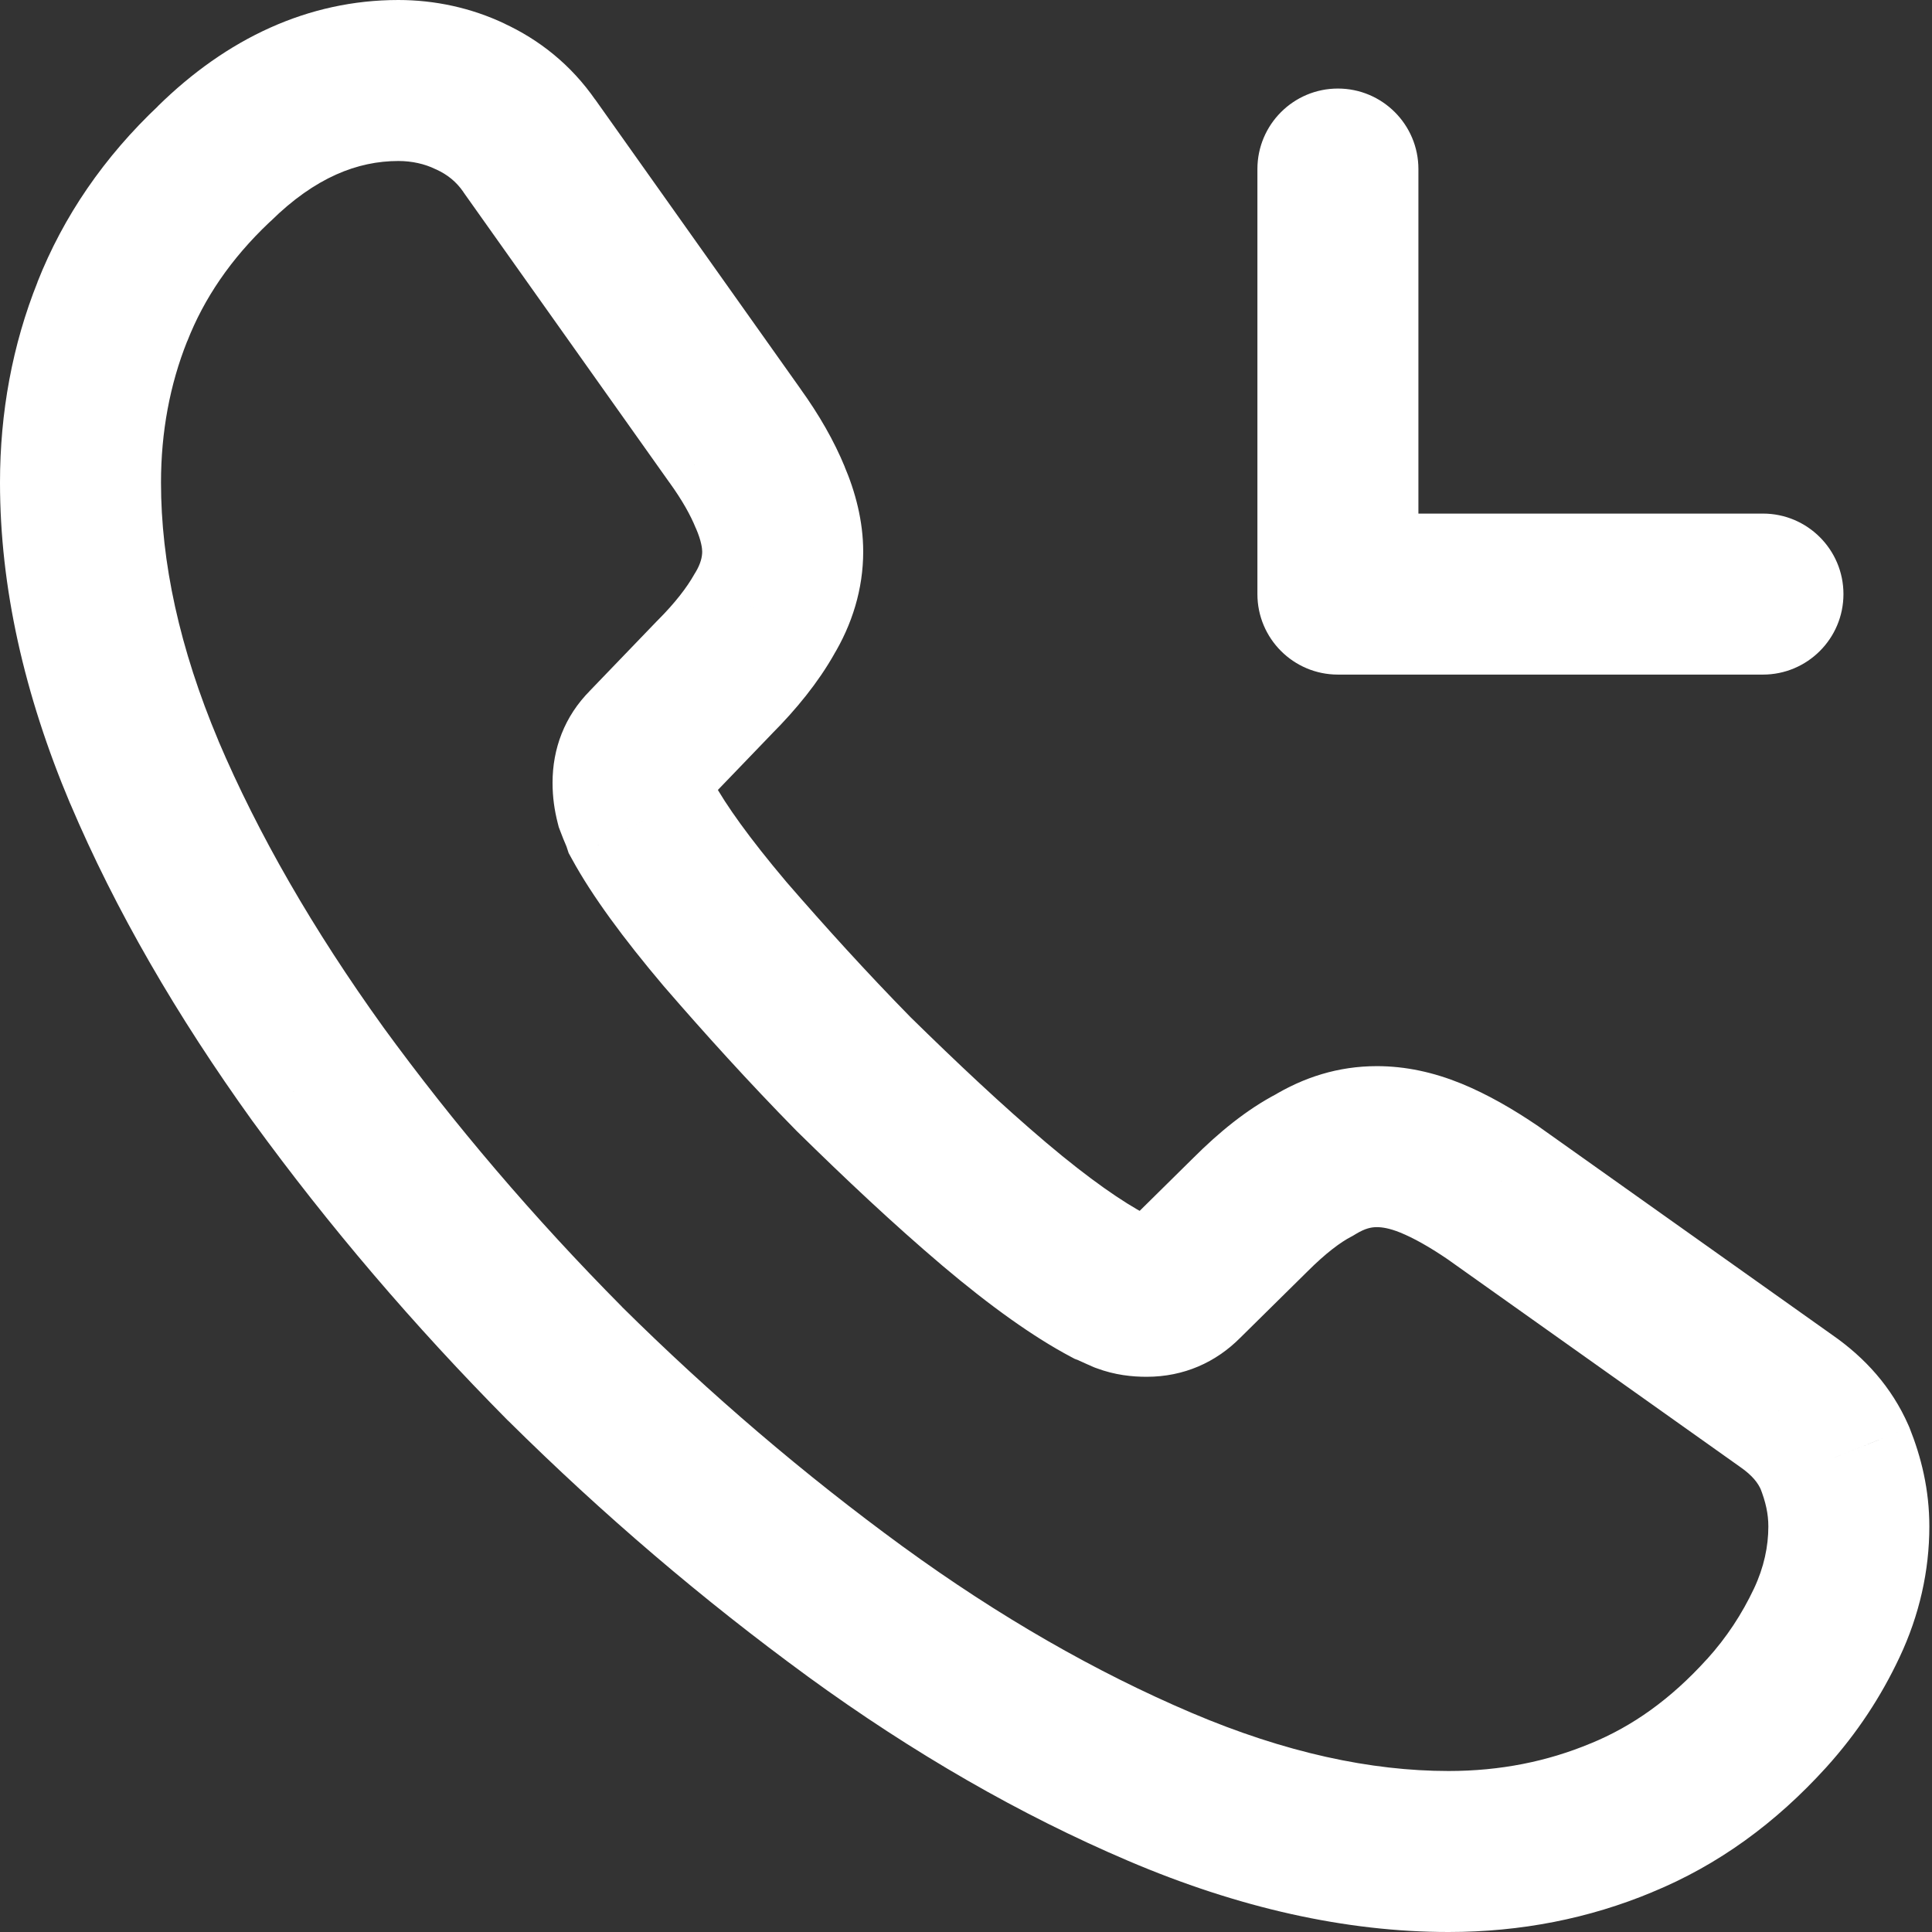<svg width="24" height="24" viewBox="0 0 24 24" fill="none" xmlns="http://www.w3.org/2000/svg">
<rect x="0" y="0" width="24" height="24" fill="#333333" stroke="none"/>
<path d="M21.944 21.284L22.685 21.956L22.685 21.956L21.944 21.284ZM20.14 22.582L19.761 21.657L19.755 21.659L20.14 22.582ZM10.625 20.019L10.035 20.826L10.036 20.827L10.625 20.019ZM7.017 16.939L6.306 17.643L6.313 17.649L7.017 16.939ZM3.948 13.342L3.136 13.926L3.14 13.931L3.948 13.342ZM1.792 9.591L0.87 9.979L0.872 9.982L1.792 9.591ZM1.396 3.871L2.324 4.242L2.327 4.237L1.396 3.871ZM2.661 2.034L3.347 2.761L3.355 2.754L3.363 2.747L2.661 2.034ZM5.84 1.198L5.407 2.1L5.414 2.103L5.421 2.106L5.84 1.198ZM6.577 1.814L5.755 2.383L5.761 2.393L6.577 1.814ZM9.129 5.411L8.313 5.99L8.317 5.995L9.129 5.411ZM9.569 6.181L8.643 6.56L8.647 6.567L8.65 6.575L9.569 6.181ZM9.492 7.633L8.638 7.113L8.629 7.127L8.621 7.141L9.492 7.633ZM8.876 8.414L8.169 7.707L8.162 7.714L8.155 7.721L8.876 8.414ZM8.04 9.283L8.747 9.99L8.754 9.983L8.761 9.976L8.04 9.283ZM7.897 9.976L6.927 10.219L6.941 10.274L6.961 10.327L7.897 9.976ZM7.985 10.196L7.036 10.512L7.064 10.597L7.107 10.675L7.985 10.196ZM9.008 11.604L8.245 12.25L8.252 12.258L9.008 11.604ZM10.603 13.342L9.889 14.042L9.896 14.049L9.903 14.056L10.603 13.342ZM12.352 14.959L11.705 15.721L11.706 15.722L12.352 14.959ZM13.771 15.971L13.303 16.855L13.35 16.88L13.4 16.899L13.771 15.971ZM13.969 16.059L13.575 16.978L13.596 16.987L13.618 16.995L13.969 16.059ZM14.695 15.916L13.993 15.204L13.988 15.209L14.695 15.916ZM15.531 15.091L16.233 15.803L16.238 15.798L15.531 15.091ZM16.323 14.475L16.786 15.362L16.815 15.346L16.843 15.329L16.323 14.475ZM18.545 14.816L19.124 14.001L19.116 13.995L19.107 13.989L18.545 14.816ZM22.186 17.401L21.607 18.216L21.617 18.223L22.186 17.401ZM22.791 18.105L23.72 17.734L23.713 17.718L23.706 17.702L22.791 18.105ZM16.62 7.38H15.62C15.62 7.932 16.068 8.38 16.62 8.38V7.38ZM17.62 2.1C17.62 1.548 17.172 1.1 16.62 1.1C16.068 1.1 15.62 1.548 15.62 2.1H17.62ZM21.9 8.38C22.452 8.38 22.9 7.932 22.9 7.38C22.9 6.828 22.452 6.38 21.9 6.38V8.38ZM21.967 18.963C21.967 19.209 21.913 19.47 21.788 19.735L23.596 20.589C23.845 20.062 23.967 19.509 23.967 18.963H21.967ZM21.788 19.735C21.64 20.047 21.452 20.338 21.203 20.613L22.685 21.956C23.074 21.526 23.37 21.069 23.596 20.589L21.788 19.735ZM21.203 20.612C20.753 21.109 20.278 21.445 19.761 21.657L20.519 23.507C21.344 23.169 22.058 22.647 22.685 21.956L21.203 20.612ZM19.755 21.659C19.222 21.881 18.638 22 17.995 22V24C18.892 24 19.738 23.833 20.525 23.505L19.755 21.659ZM17.995 22C17.031 22 15.966 21.773 14.801 21.277L14.017 23.117C15.382 23.699 16.715 24 17.995 24V22ZM14.801 21.277C13.613 20.771 12.413 20.084 11.214 19.211L10.036 20.827C11.345 21.78 12.675 22.545 14.017 23.117L14.801 21.277ZM11.215 19.212C9.991 18.318 8.83 17.327 7.721 16.229L6.313 17.649C7.492 18.817 8.729 19.872 10.035 20.826L11.215 19.212ZM7.728 16.235C6.629 15.126 5.639 13.965 4.756 12.753L3.14 13.931C4.083 15.227 5.139 16.464 6.306 17.643L7.728 16.235ZM4.76 12.758C3.893 11.553 3.207 10.363 2.712 9.2L0.872 9.982C1.433 11.305 2.199 12.623 3.136 13.926L4.76 12.758ZM2.714 9.203C2.228 8.049 2 6.982 2 5.994H0C0 7.294 0.3 8.625 0.87 9.979L2.714 9.203ZM2 5.994C2 5.365 2.111 4.776 2.324 4.242L0.468 3.5C0.153 4.286 0 5.127 0 5.994H2ZM2.327 4.237C2.533 3.711 2.865 3.217 3.347 2.761L1.975 1.307C1.291 1.951 0.787 2.689 0.465 3.505L2.327 4.237ZM3.363 2.747C3.916 2.202 4.444 2 4.949 2V0C3.826 0 2.814 0.48 1.959 1.321L3.363 2.747ZM4.949 2C5.117 2 5.276 2.036 5.407 2.1L6.273 0.296C5.854 0.096 5.397 0 4.949 0V2ZM5.421 2.106C5.558 2.169 5.667 2.256 5.755 2.383L7.399 1.245C7.091 0.8 6.694 0.491 6.259 0.29L5.421 2.106ZM5.761 2.393L8.313 5.99L9.945 4.832L7.393 1.235L5.761 2.393ZM8.317 5.995C8.479 6.22 8.58 6.404 8.643 6.56L10.495 5.802C10.36 5.474 10.175 5.152 9.941 4.827L8.317 5.995ZM8.65 6.575C8.71 6.715 8.723 6.811 8.723 6.852H10.723C10.723 6.475 10.626 6.109 10.488 5.787L8.65 6.575ZM8.723 6.852C8.723 6.915 8.706 7.001 8.638 7.113L10.346 8.153C10.586 7.759 10.723 7.317 10.723 6.852H8.723ZM8.621 7.141C8.534 7.295 8.388 7.488 8.169 7.707L9.583 9.121C9.892 8.812 10.164 8.477 10.363 8.125L8.621 7.141ZM8.155 7.721L7.319 8.59L8.761 9.976L9.597 9.107L8.155 7.721ZM7.333 8.576C7.009 8.9 6.864 9.305 6.864 9.723H8.864C8.864 9.741 8.861 9.789 8.836 9.851C8.811 9.915 8.775 9.962 8.747 9.99L7.333 8.576ZM6.864 9.723C6.864 9.906 6.888 10.065 6.927 10.219L8.867 9.733C8.863 9.718 8.863 9.715 8.863 9.717C8.864 9.719 8.864 9.72 8.864 9.722C8.864 9.723 8.864 9.724 8.864 9.723H6.864ZM6.961 10.327C6.986 10.395 7.011 10.454 7.024 10.484C7.04 10.522 7.039 10.521 7.036 10.512L8.934 9.88C8.909 9.805 8.88 9.738 8.866 9.705C8.849 9.663 8.841 9.646 8.833 9.625L6.961 10.327ZM7.107 10.675C7.352 11.124 7.743 11.657 8.245 12.25L9.771 10.958C9.305 10.407 9.014 9.994 8.863 9.717L7.107 10.675ZM8.252 12.258C8.757 12.842 9.299 13.441 9.889 14.042L11.317 12.642C10.763 12.077 10.249 11.51 9.764 10.95L8.252 12.258ZM9.903 14.056C10.505 14.647 11.096 15.204 11.705 15.721L12.999 14.197C12.442 13.724 11.889 13.203 11.303 12.628L9.903 14.056ZM11.706 15.722C12.308 16.231 12.842 16.611 13.303 16.855L14.239 15.087C13.952 14.935 13.54 14.655 12.998 14.196L11.706 15.722ZM13.4 16.899C13.398 16.899 13.4 16.9 13.409 16.904C13.418 16.907 13.429 16.912 13.445 16.92C13.475 16.933 13.523 16.956 13.575 16.978L14.363 15.14C14.338 15.129 14.315 15.119 14.278 15.102C14.249 15.088 14.196 15.064 14.142 15.043L13.4 16.899ZM13.618 16.995C13.852 17.083 14.068 17.103 14.244 17.103V15.103C14.231 15.103 14.236 15.102 14.252 15.105C14.27 15.107 14.294 15.113 14.32 15.123L13.618 16.995ZM14.244 17.103C14.71 17.103 15.104 16.921 15.402 16.623L13.988 15.209C14.004 15.193 14.042 15.161 14.102 15.135C14.164 15.109 14.216 15.103 14.244 15.103V17.103ZM15.397 16.628L16.233 15.803L14.829 14.379L13.993 15.204L15.397 16.628ZM16.238 15.798C16.473 15.563 16.655 15.43 16.786 15.362L15.86 13.588C15.485 13.784 15.139 14.069 14.824 14.384L16.238 15.798ZM16.843 15.329C16.959 15.259 17.034 15.244 17.104 15.244V13.244C16.624 13.244 16.193 13.383 15.803 13.621L16.843 15.329ZM17.104 15.244C17.166 15.244 17.258 15.256 17.396 15.312L18.154 13.461C17.808 13.32 17.46 13.244 17.104 13.244V15.244ZM17.396 15.312C17.554 15.377 17.745 15.481 17.983 15.643L19.107 13.989C18.795 13.777 18.48 13.595 18.154 13.461L17.396 15.312ZM17.966 15.631L21.607 18.216L22.765 16.586L19.124 14.001L17.966 15.631ZM21.617 18.223C21.774 18.332 21.84 18.426 21.876 18.508L23.706 17.702C23.5 17.234 23.17 16.866 22.755 16.579L21.617 18.223ZM21.863 18.476C21.936 18.66 21.967 18.808 21.967 18.963H23.967C23.967 18.502 23.866 18.1 23.72 17.734L21.863 18.476ZM17.62 7.38V2.1H15.62V7.38H17.62ZM16.62 8.38H21.9V6.38H16.62V8.38Z" fill="white"/>
</svg>
